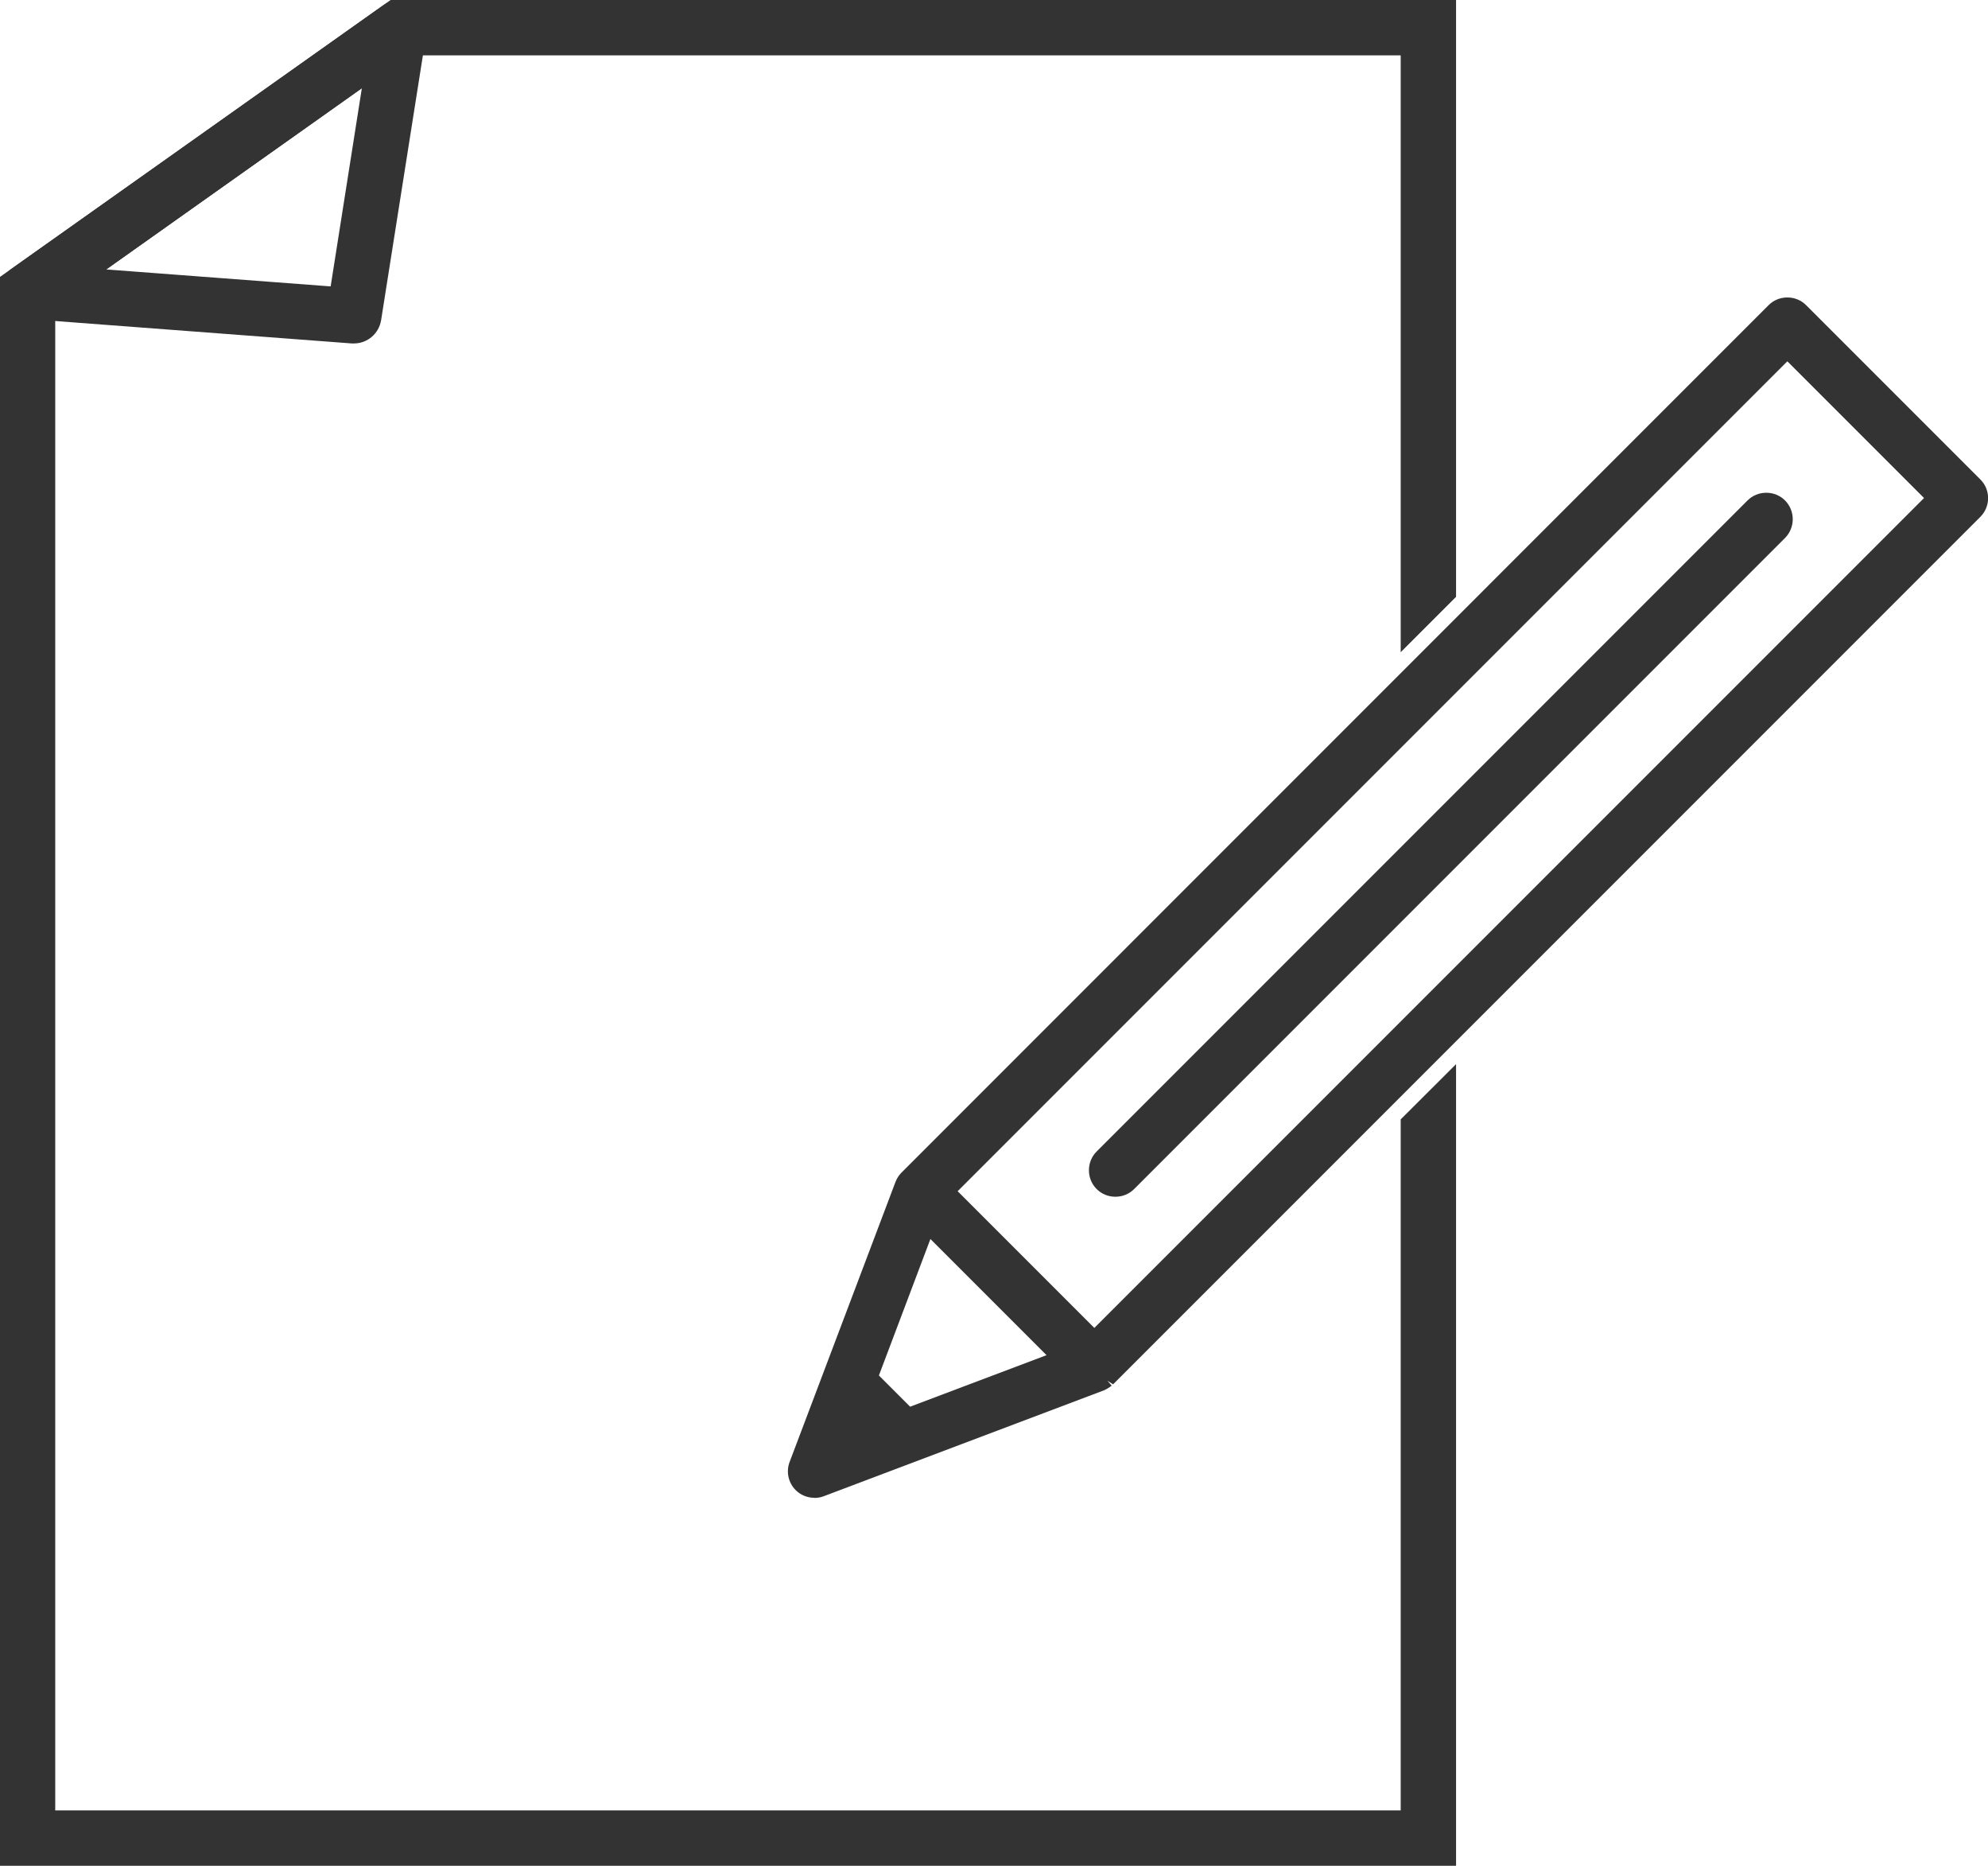<?xml version="1.0" encoding="UTF-8"?>
<svg id="_レイヤー_2" data-name="レイヤー_2" xmlns="http://www.w3.org/2000/svg" viewBox="0 0 154.76 145.21">
  <defs>
    <style>
      .cls-1 {
        fill: #333;
      }
    </style>
  </defs>
  <g id="_レイヤー_1-2" data-name="レイヤー_1">
    <g>
      <polygon class="cls-1" points="0 145.21 0 21.55 30.41 0 113.35 0 113.35 46.45 109.04 50.76 109.04 4.31 31.78 4.31 4.3 23.78 4.3 140.9 109.04 140.9 109.04 87.12 113.35 82.82 113.35 145.21 0 145.21"/>
      <path class="cls-1" d="M27.39,26.73l-25.4-1.92c-.9-.07-1.67-.7-1.91-1.57-.24-.87.09-1.81.83-2.33L29.85.4C30.21.14,30.64,0,31.09,0c.4,0,.79.11,1.13.32.74.46,1.13,1.31.99,2.16l-3.54,22.43c-.17,1.05-1.06,1.82-2.12,1.82-.06,0-.11,0-.17,0ZM25.74,22.29l2.43-15.43-19.9,14.11,17.47,1.32Z"/>
      <path class="cls-1" d="M63.4,116.57c-.55,0-1.07-.21-1.46-.6-.57-.57-.76-1.43-.47-2.19l8.24-21.79c.06-.16.14-.31.23-.44.07-.1.11-.14.14-.18l.1-.11L137.68,23.75c.39-.39.91-.6,1.46-.6s1.07.21,1.46.6l13.56,13.56c.81.8.81,2.11,0,2.92l-67.51,67.51-.44-.28.33.38s-.09.07-.13.1c-.19.13-.33.21-.48.27l-21.81,8.24c-.23.09-.48.13-.73.13h0ZM70.85,109.48l10.62-4.01-9.04-9.04-4.01,10.62,2.43,2.43ZM85.19,103.35l64.59-64.59-10.64-10.64-64.59,64.59,10.64,10.64Z"/>
      <path class="cls-1" d="M86.83,93.14c-.55,0-1.07-.21-1.46-.6-.39-.39-.6-.91-.6-1.46,0-.55.21-1.07.6-1.46l50.67-50.67c.39-.39.91-.6,1.46-.6s1.07.21,1.46.6c.8.81.8,2.11,0,2.92l-50.67,50.67c-.39.39-.91.6-1.46.6Z"/>
    </g>
  </g>
</svg>